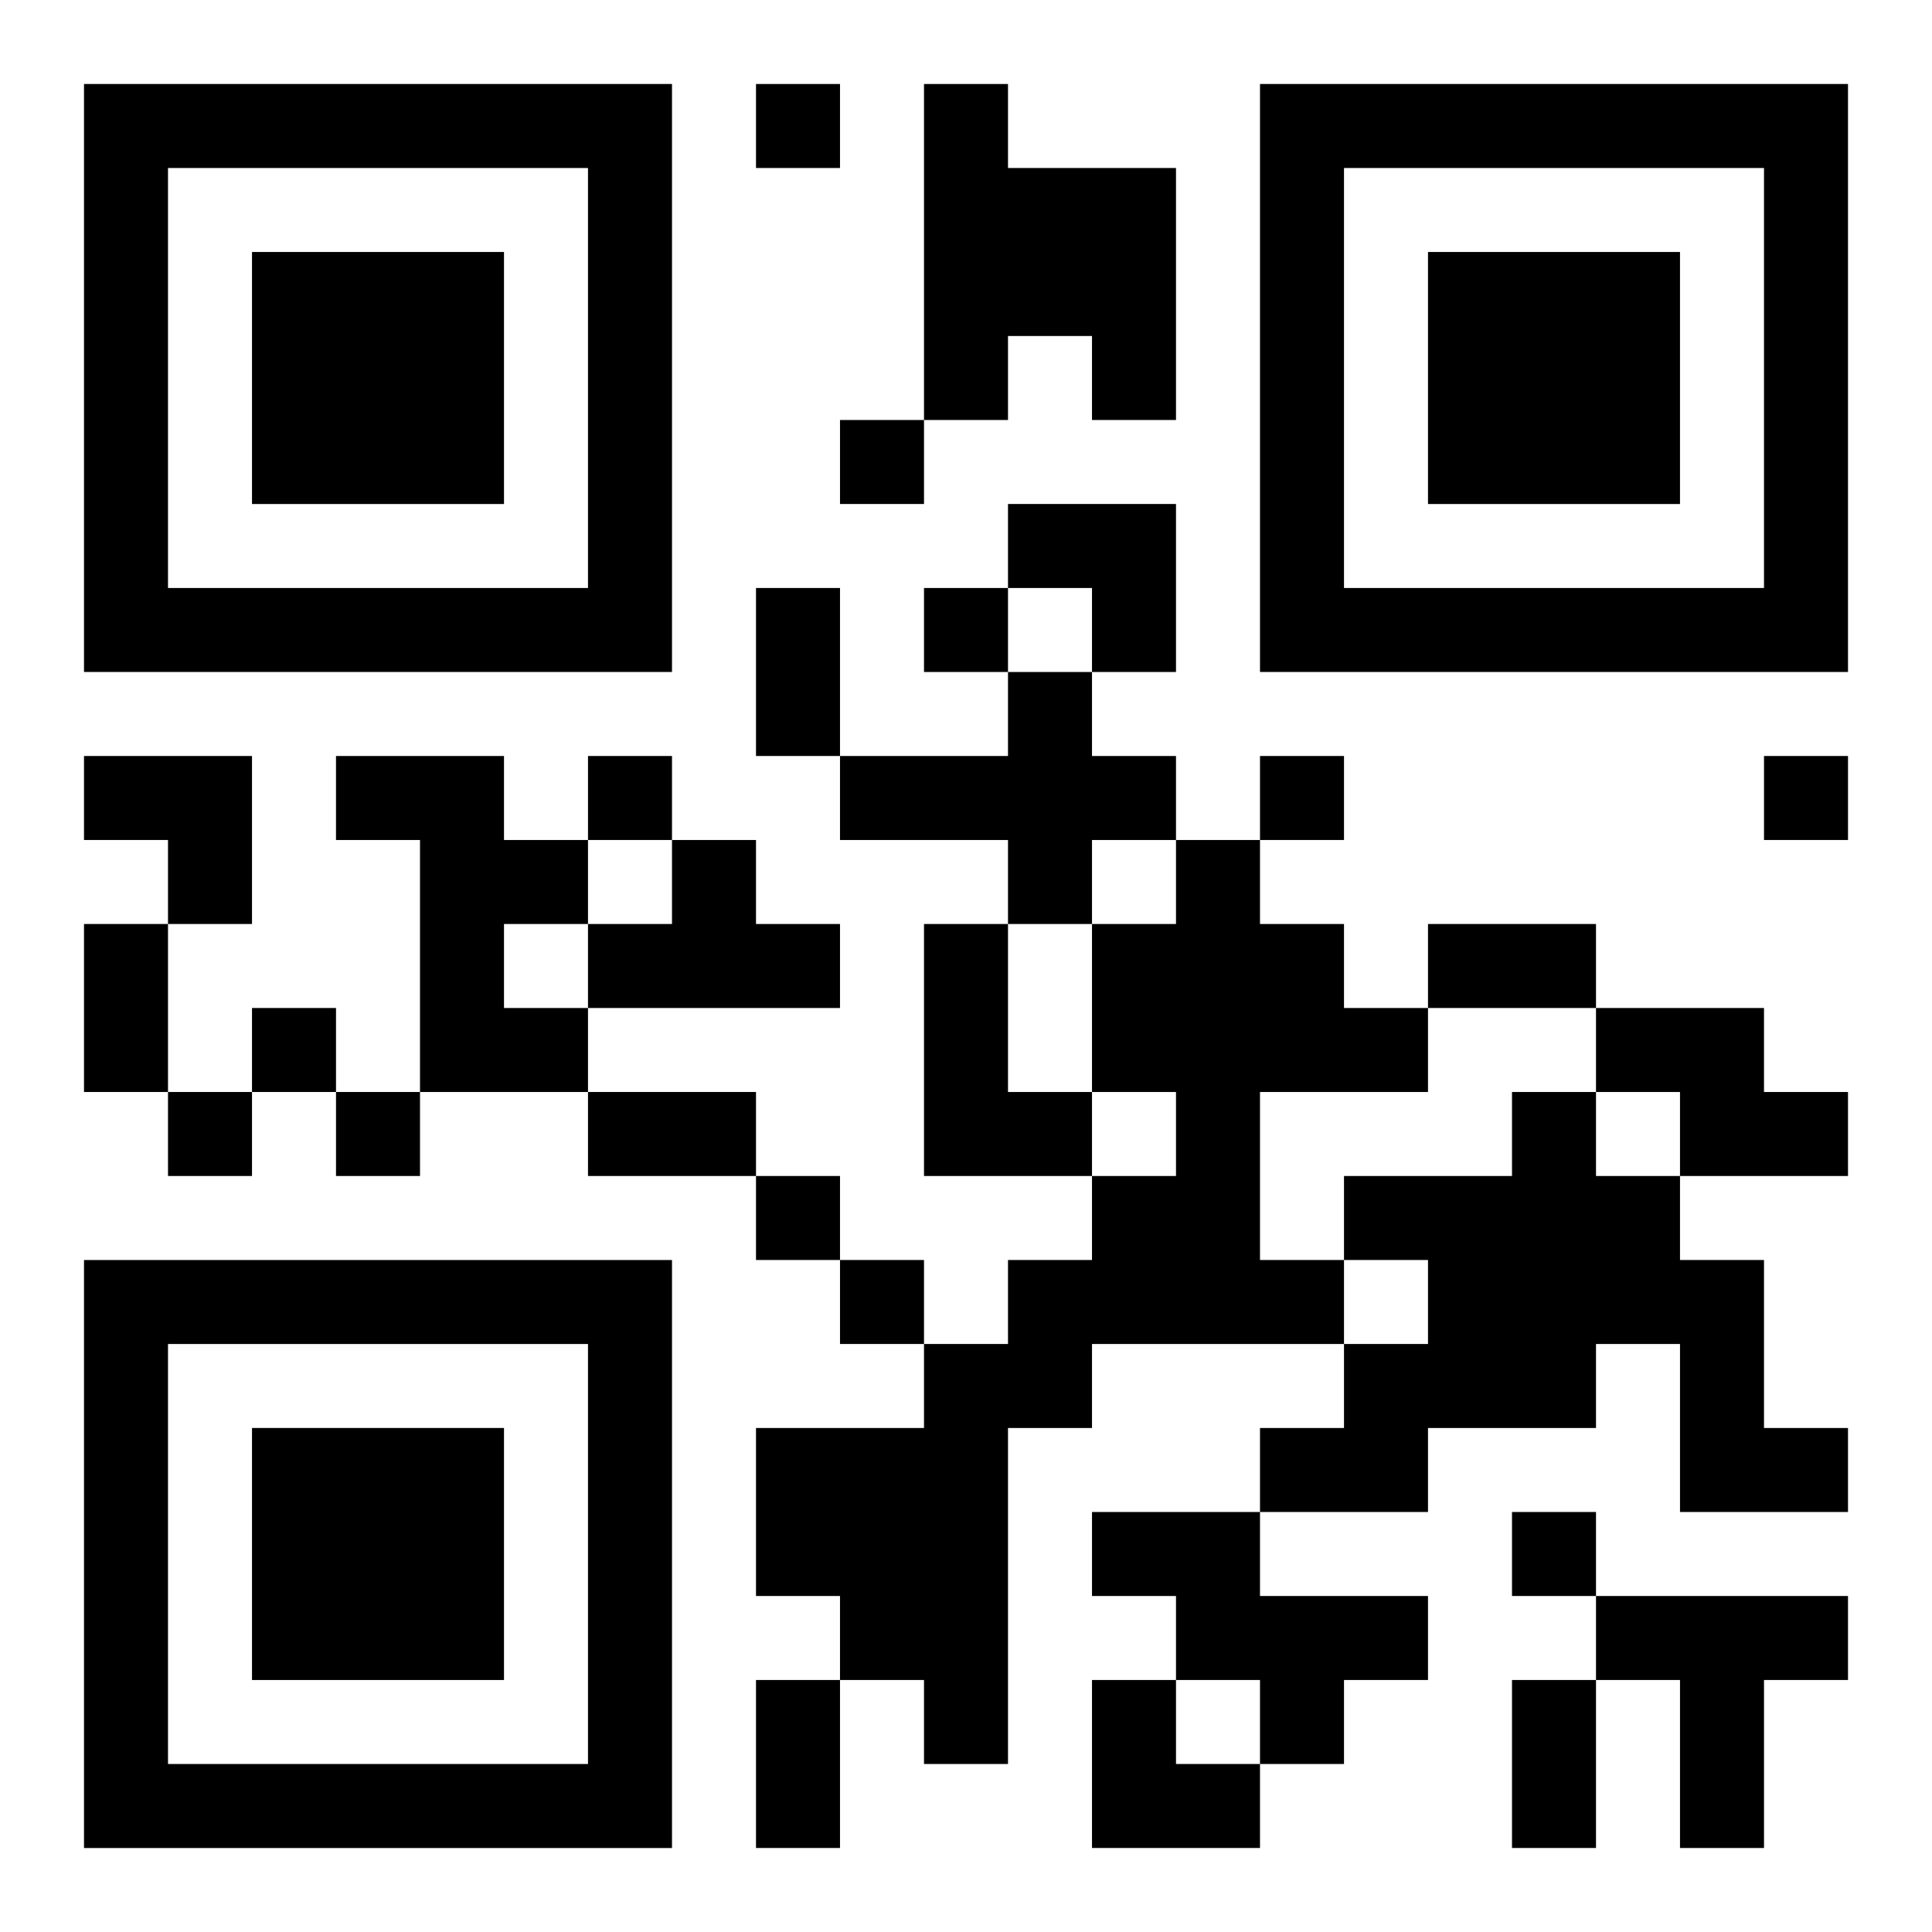 <?xml version="1.0" encoding="UTF-8"?>
<svg width="250" height="250" baseProfile="full" version="1.1" viewBox="-1 -1 23 23" xmlns="http://www.w3.org/2000/svg" xmlns:xlink="http://www.w3.org/1999/xlink"><symbol id="a"><path d="m0 7v7h7v-7h-7zm1 1h5v5h-5v-5zm1 1v3h3v-3h-3z"/></symbol><use y="-7" xlink:href="#a"/><use y="7" xlink:href="#a"/><use x="14" y="-7" xlink:href="#a"/><path d="m10 0h1v1h2v3h-1v-1h-1v1h-1v-4m1 7h1v1h1v1h-1v1h-1v-1h-2v-1h2v-1m-8 1h2v1h1v1h-1v1h1v1h-2v-3h-1v-1m4 1h1v1h1v1h-3v-1h1v-1m6 0h1v1h1v1h1v1h-2v2h1v1h-3v1h-1v4h-1v-1h-1v-1h-1v-2h2v-1h1v-1h1v-1h1v-1h-1v-2h1v-1m-3 1h1v2h1v1h-2v-3m8 1h2v1h1v1h-2v-1h-1v-1m-1 1h1v1h1v1h1v2h1v1h-2v-2h-1v1h-2v1h-2v-1h1v-1h1v-1h-1v-1h2v-1m-5 5h2v1h2v1h-1v1h-1v-1h-1v-1h-1v-1m6 1h3v1h-1v2h-1v-2h-1v-1m-10-18v1h1v-1h-1m1 4v1h1v-1h-1m1 2v1h1v-1h-1m-4 2v1h1v-1h-1m8 0v1h1v-1h-1m6 0v1h1v-1h-1m-18 3v1h1v-1h-1m-1 1v1h1v-1h-1m2 0v1h1v-1h-1m5 1v1h1v-1h-1m1 1v1h1v-1h-1m8 3v1h1v-1h-1m-9-11h1v2h-1v-2m-8 4h1v2h-1v-2m16 0h2v1h-2v-1m-10 2h2v1h-2v-1m2 7h1v2h-1v-2m9 0h1v2h-1v-2m-6-14h2v2h-1v-1h-1zm-11 3h2v2h-1v-1h-1zm12 11h1v1h1v1h-2z"/></svg>
